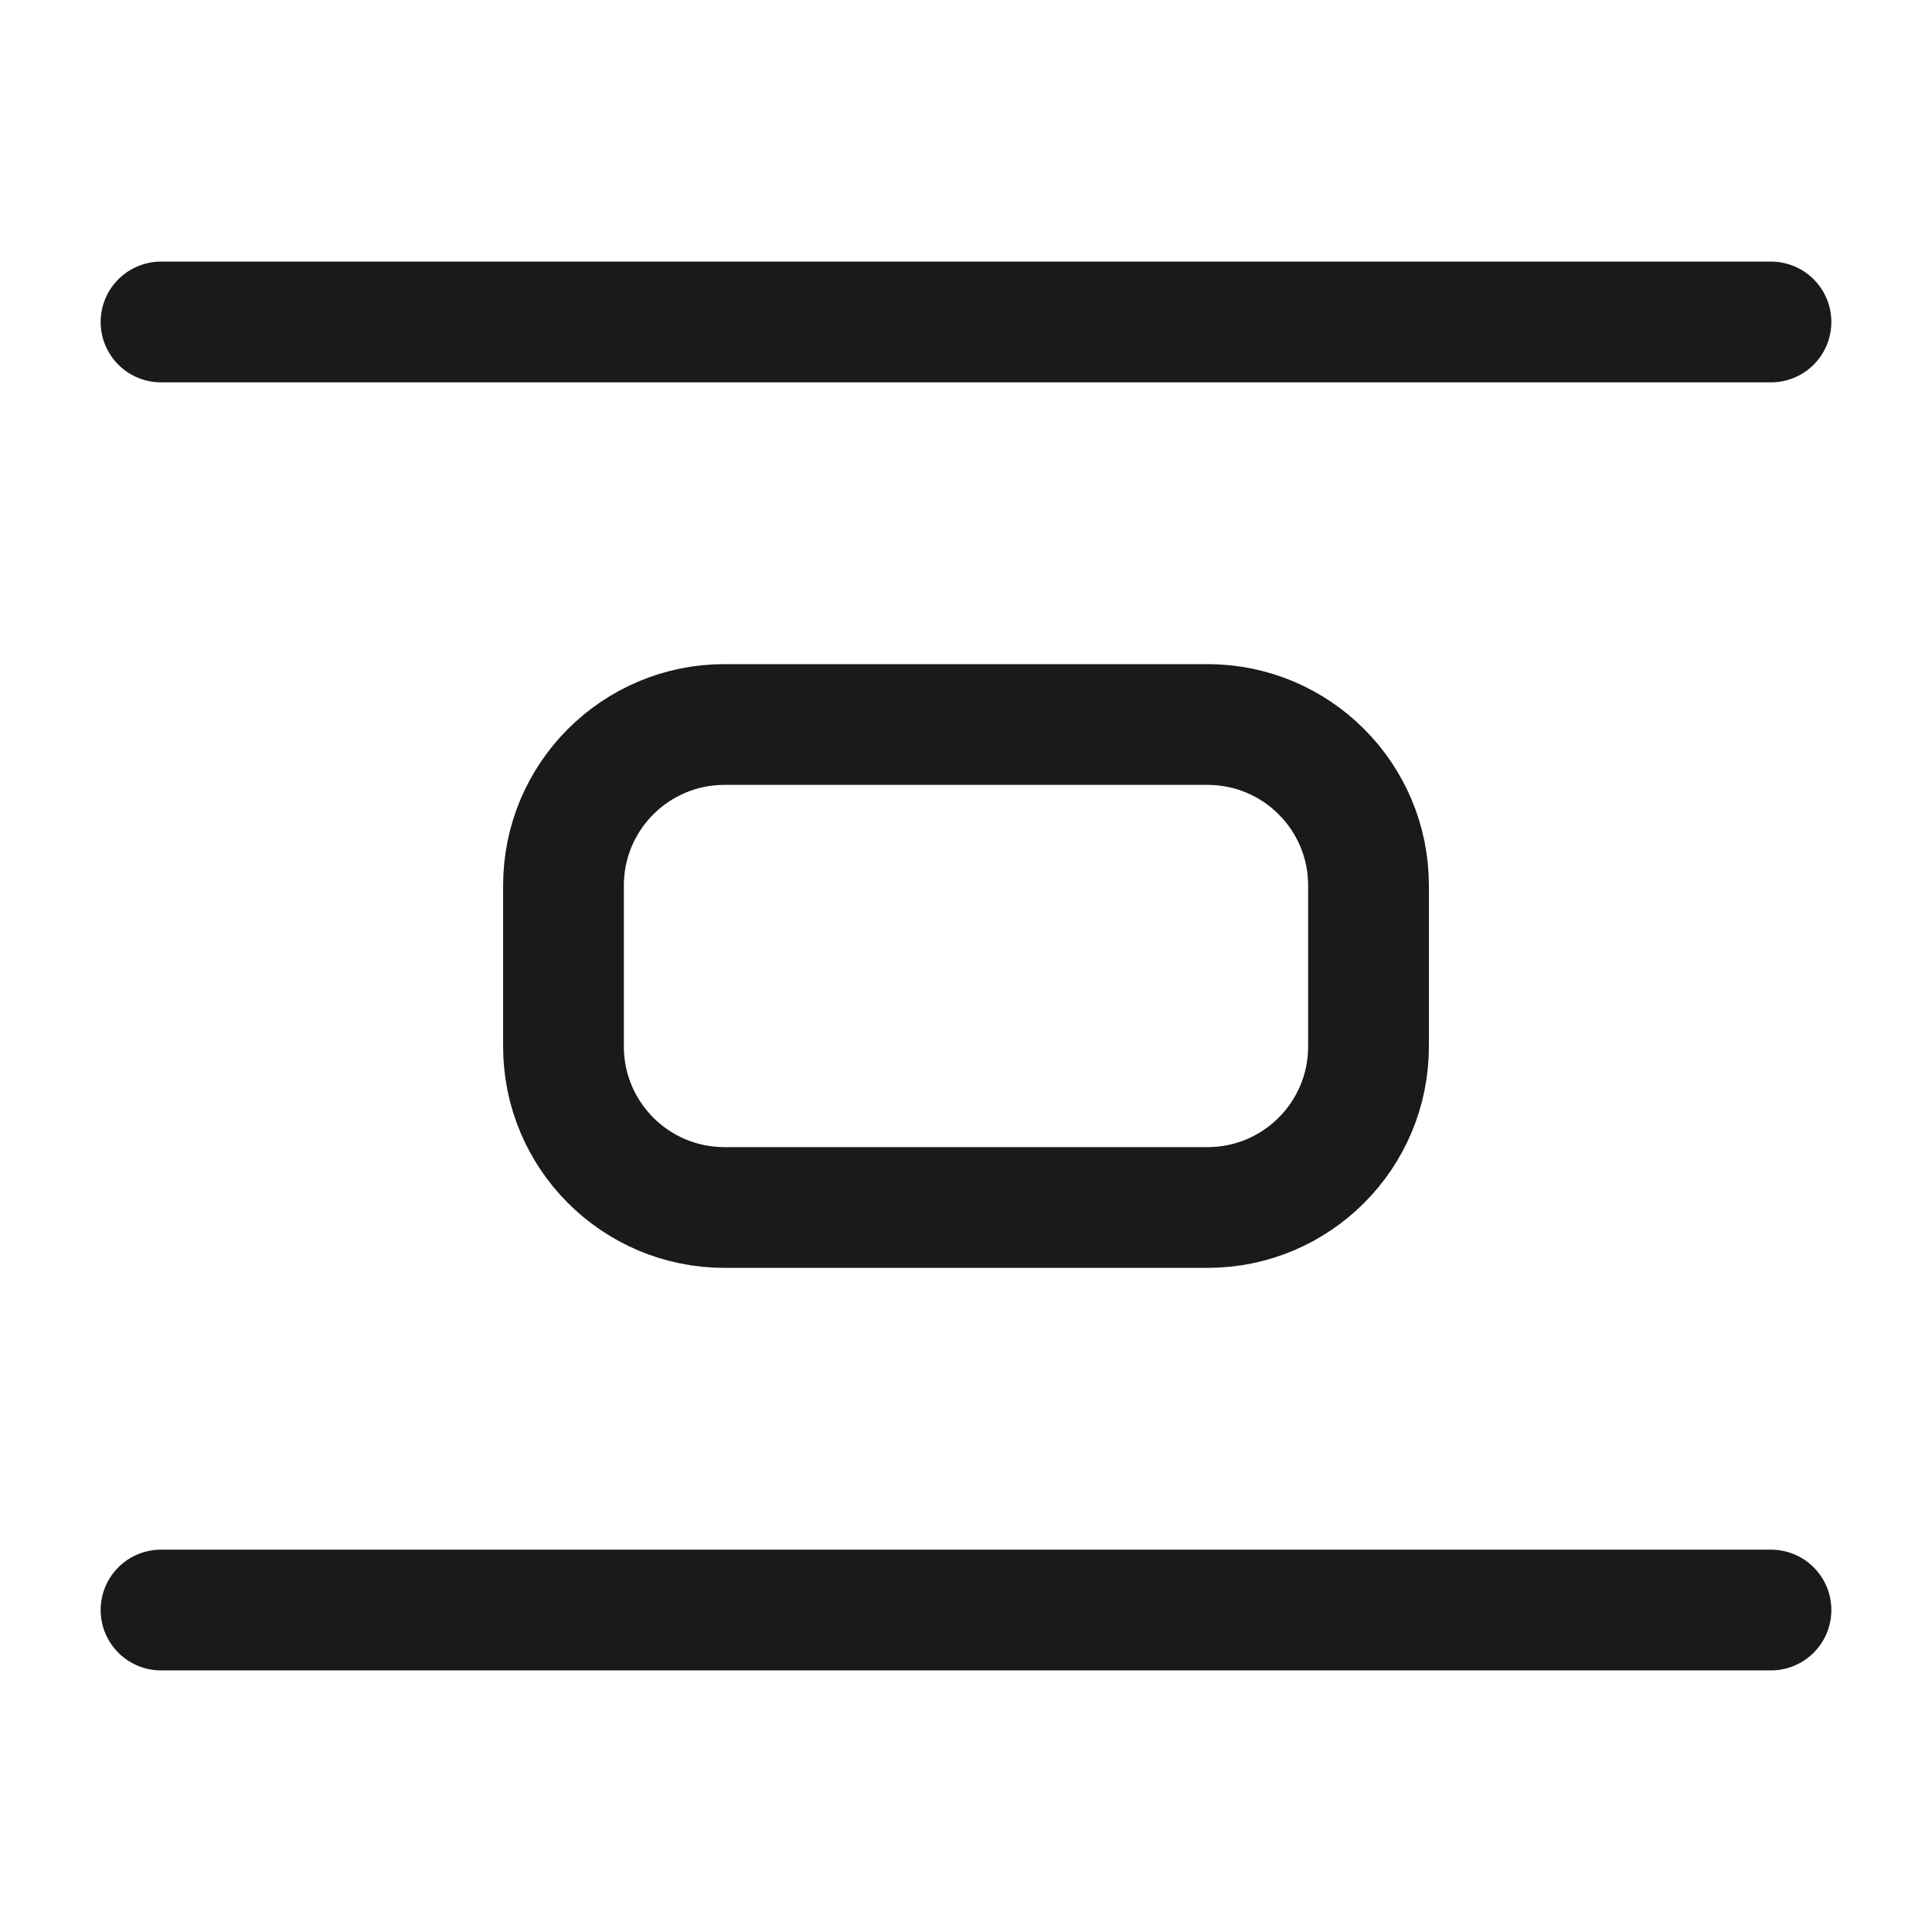 <svg xmlns="http://www.w3.org/2000/svg" width="32" height="32" viewBox="0 0 32 32" fill="none"><path d="M20 12H12C10.527 12 9.333 13.194 9.333 14.667V17.333C9.333 18.806 10.527 20 12 20H20C21.473 20 22.667 18.806 22.667 17.333V14.667C22.667 13.194 21.473 12 20 12Z" stroke="#1A1A1A" stroke-width="2" stroke-linecap="round" stroke-linejoin="round"></path><path d="M29.333 26.667H2.667" stroke="#1A1A1A" stroke-width="2" stroke-linecap="round" stroke-linejoin="round"></path><path d="M29.333 5.333H2.667" stroke="#1A1A1A" stroke-width="2" stroke-linecap="round" stroke-linejoin="round"></path></svg>
